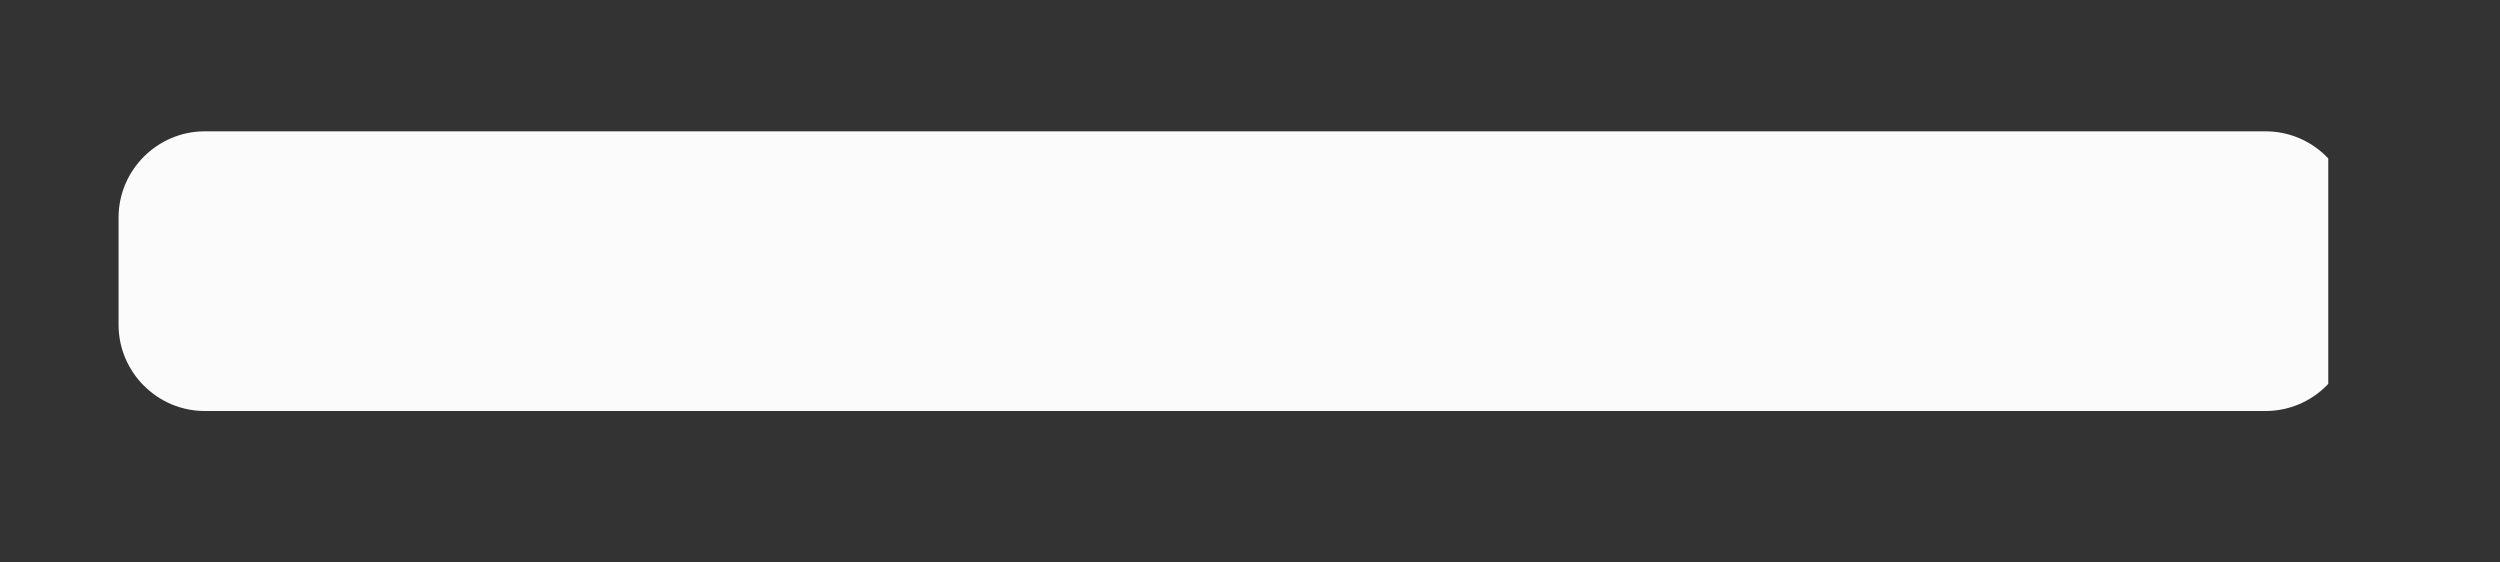 <?xml version="1.0" encoding="utf-8"?>
<!-- Generator: Adobe Illustrator 24.3.0, SVG Export Plug-In . SVG Version: 6.00 Build 0)  -->
<svg version="1.1" id="Ebene_1" xmlns="http://www.w3.org/2000/svg" xmlns:xlink="http://www.w3.org/1999/xlink" x="0px" y="0px"
	 viewBox="0 0 47.02 10.57" style="enable-background:new 0 0 47.02 10.57;" xml:space="preserve">
<rect x="0" y="0" width="47.02" height="10.57" fill="#333333" stroke="none"/>
<style type="text/css">
	.st0{clip-path:url(#SVGID_2_);fill:#FCFBFB;}
</style>
<g>
	<defs>
		<rect id="SVGID_1_" x="1.79" y="-15.24" width="42" height="42"/>
	</defs>
	<clipPath id="SVGID_2_">
		<use xlink:href="#SVGID_1_"  style="overflow:visible;"/>
	</clipPath>
	<path class="st0" d="M3.85,2.47c-0.89,0-1.62,0.73-1.62,1.62v2.02c0,0.89,0.73,1.62,1.62,1.62h38.76c0.9,0,1.62-0.73,1.62-1.62
		V4.09c0-0.9-0.73-1.62-1.62-1.62H3.85z"/>
</g>
</svg>
